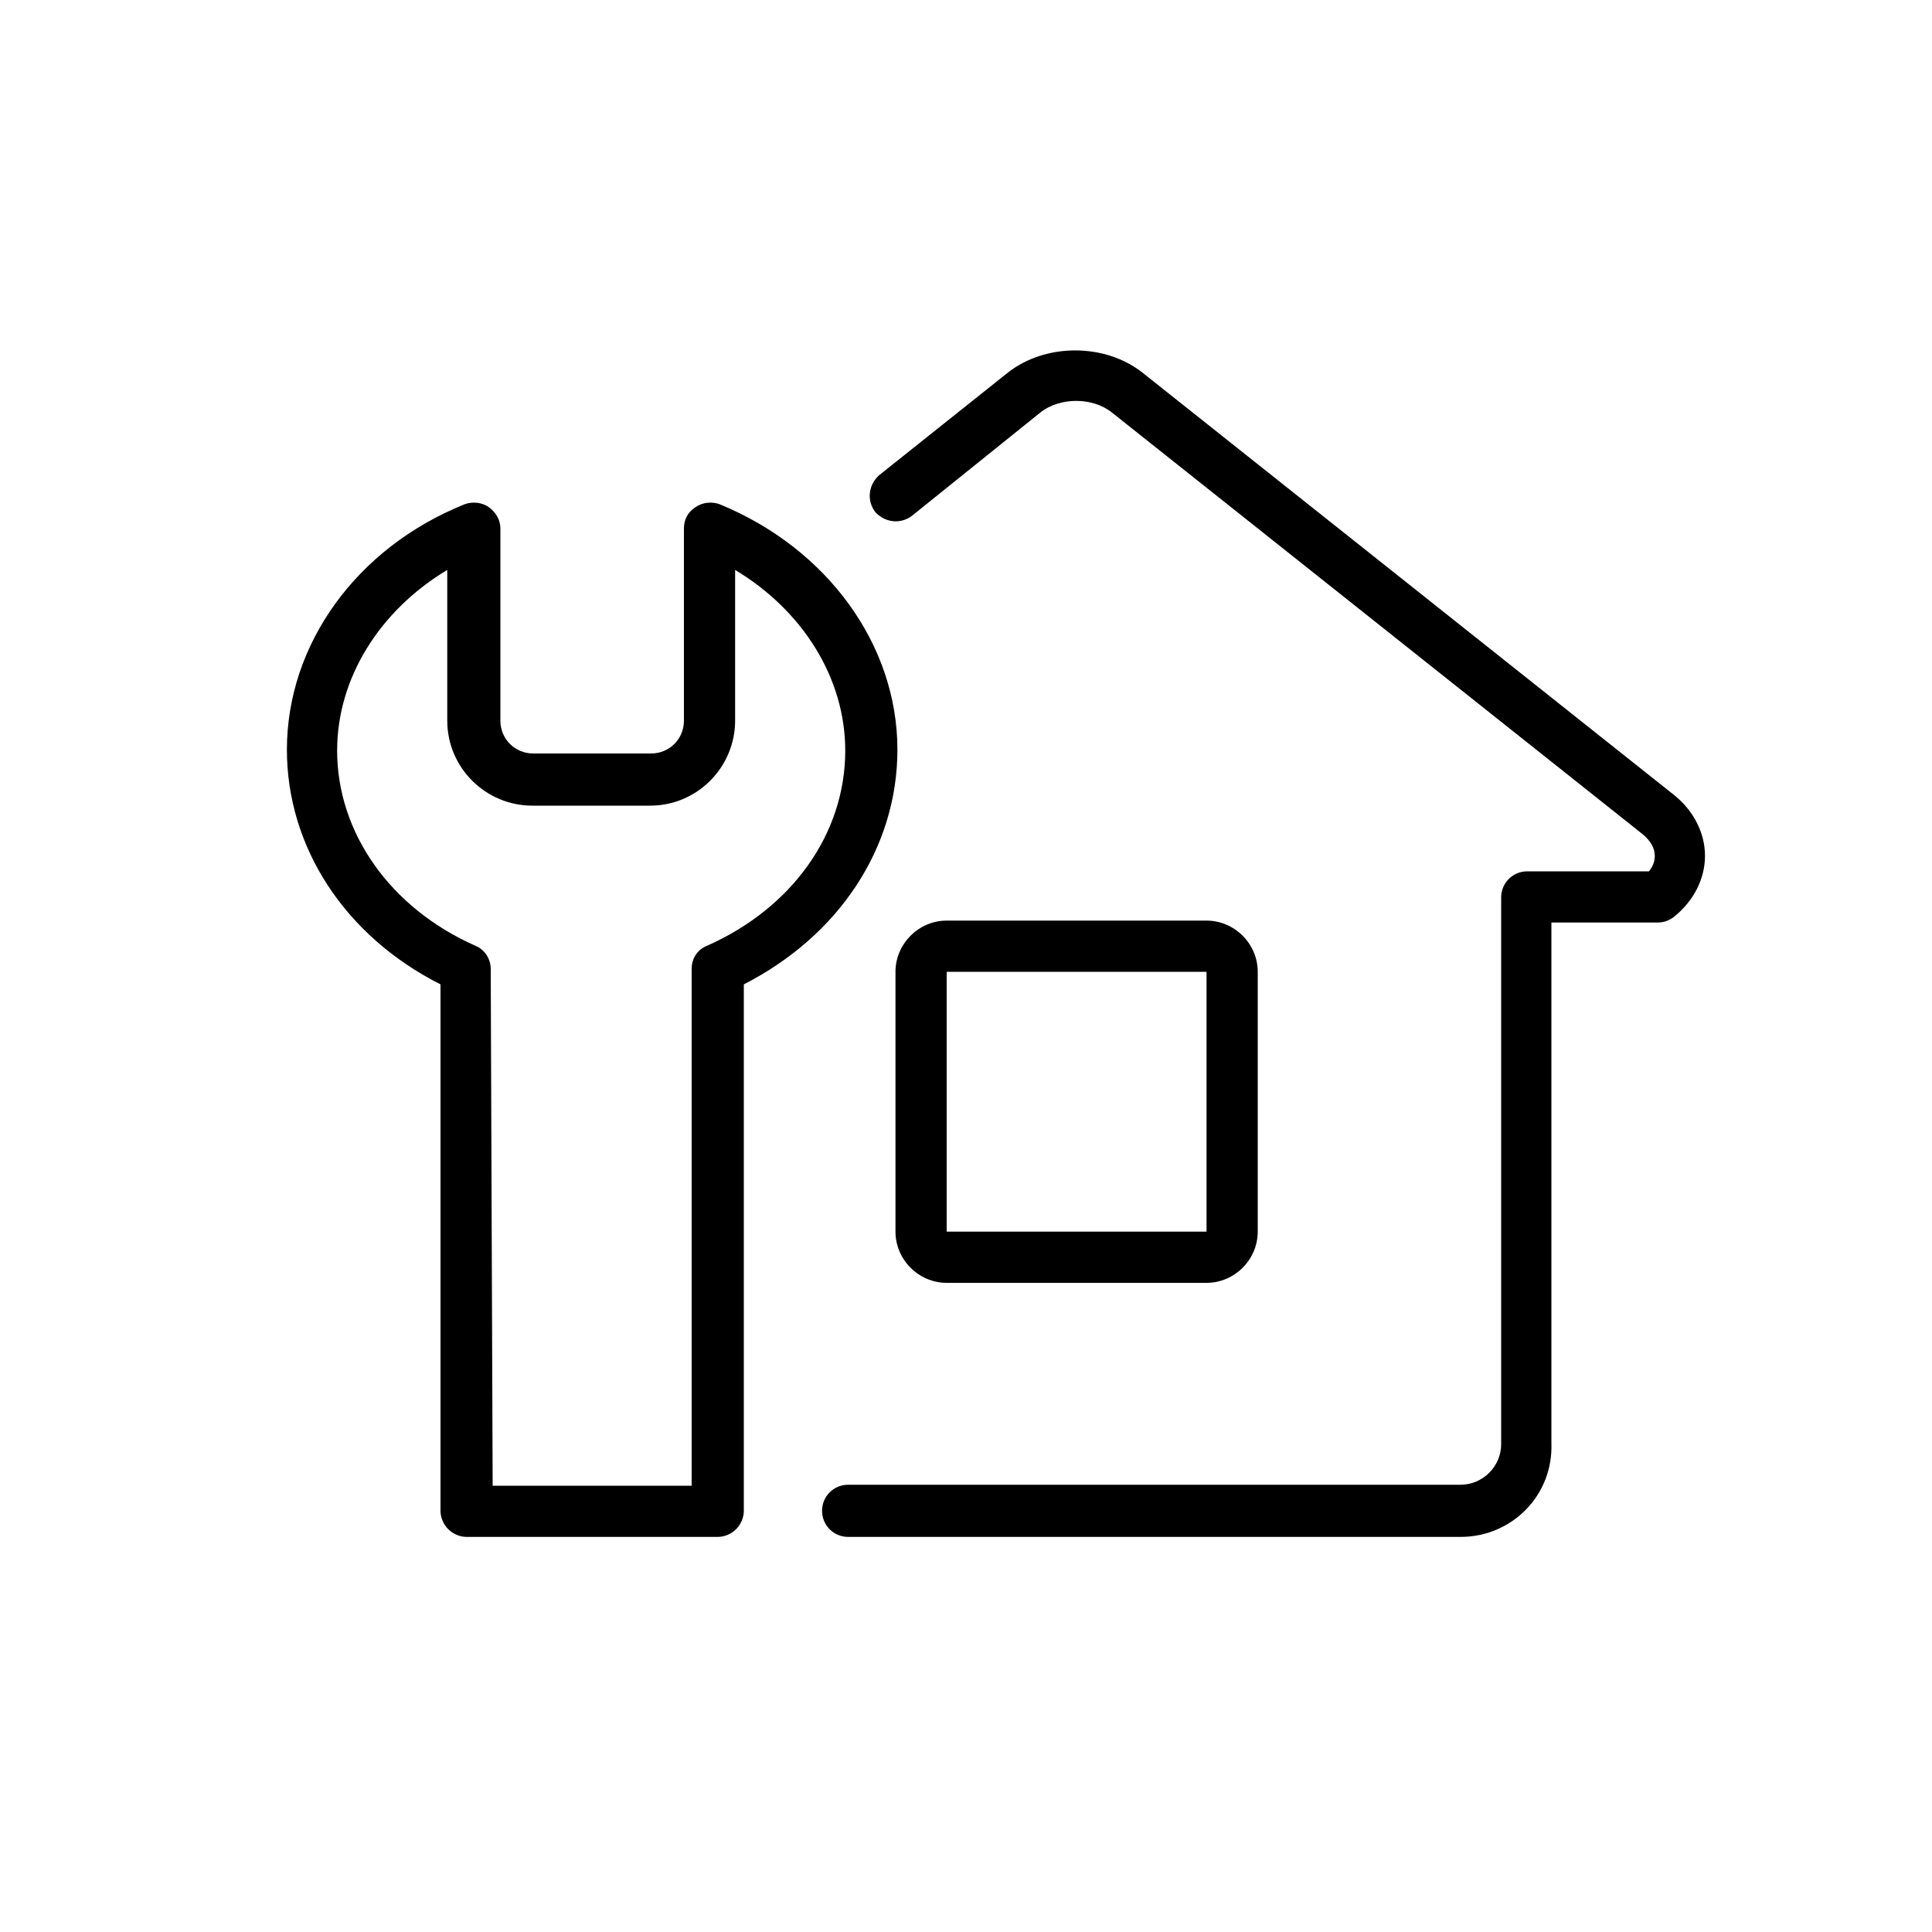 <?xml version="1.0" encoding="utf-8"?>
<!-- Generator: Adobe Illustrator 21.0.0, SVG Export Plug-In . SVG Version: 6.00 Build 0)  -->
<svg version="1.1" id="Calque_1" xmlns="http://www.w3.org/2000/svg" xmlns:xlink="http://www.w3.org/1999/xlink" x="0px" y="0px"
	 viewBox="0 0 200 200" style="enable-background:new 0 0 200 200;" xml:space="preserve">
<g>
	<g>
		<path d="M151.2,159.1H87.8c-1.5,0-2.7-1.2-2.7-2.7s1.2-2.7,2.7-2.7h63.4c2.3,0,4.2-1.9,4.2-4.2V92.9c0-1.5,1.2-2.7,2.7-2.7h12.6
			c0.4-0.5,0.6-1,0.6-1.6c0-0.8-0.4-1.5-1.2-2.2l-55-43.7c-2-1.6-5.4-1.6-7.4,0L94.4,53.4c-1.2,0.9-2.8,0.7-3.8-0.4
			c-0.9-1.2-0.7-2.8,0.4-3.8l13.3-10.6c3.9-3.1,10.1-3.1,14,0l55,43.7c2,1.6,3.2,3.9,3.2,6.3s-1.2,4.7-3.2,6.3
			c-0.5,0.4-1.1,0.6-1.7,0.6h-11v53.9C160.8,154.8,156.5,159.1,151.2,159.1z"/>
	</g>
	<g>
		<path d="M124.9,132.8H98c-2.9,0-5.3-2.4-5.3-5.3v-26.9c0-2.9,2.4-5.3,5.3-5.3h26.9c2.9,0,5.3,2.4,5.3,5.3v26.9
			C130.2,130.4,127.8,132.8,124.9,132.8z M124.9,127.5v2.7V127.5L124.9,127.5L124.9,127.5z M124.9,100.6l-26.9,0l0,26.9l26.9,0
			V100.6z"/>
	</g>
	<g>
		<path d="M74.3,159.1h-26c-0.7,0-1.4-0.3-1.9-0.8c-0.5-0.5-0.8-1.2-0.8-1.9l0-54.5c-9.9-5-15.9-14.2-15.9-24.3
			c0-10.9,7.2-20.9,18.4-25.4c0.8-0.3,1.8-0.2,2.5,0.3c0.7,0.5,1.2,1.3,1.2,2.2v19.9c0,1.9,1.5,3.4,3.4,3.4l12.2,0
			c1.9,0,3.4-1.5,3.4-3.4V54.7c0-0.9,0.4-1.7,1.2-2.2c0.7-0.5,1.7-0.6,2.5-0.3c11.2,4.6,18.4,14.6,18.4,25.4
			c0,10.2-6.1,19.3-15.9,24.3l0,54.5c0,0.7-0.3,1.4-0.8,1.9C75.7,158.8,75,159.1,74.3,159.1z M51,153.8h20.6l0-53.5
			c0-1.1,0.6-2,1.6-2.4c8.8-3.9,14.3-11.6,14.3-20.2c0-7.5-4.4-14.5-11.4-18.7v15.6c0,4.8-3.9,8.8-8.8,8.8l-12.2,0
			c-4.8,0-8.8-3.9-8.8-8.8V59c-7,4.2-11.4,11.2-11.4,18.7c0,8.5,5.5,16.3,14.3,20.2c1,0.4,1.6,1.4,1.6,2.4L51,153.8z"/>
	</g>
</g>
</svg>
